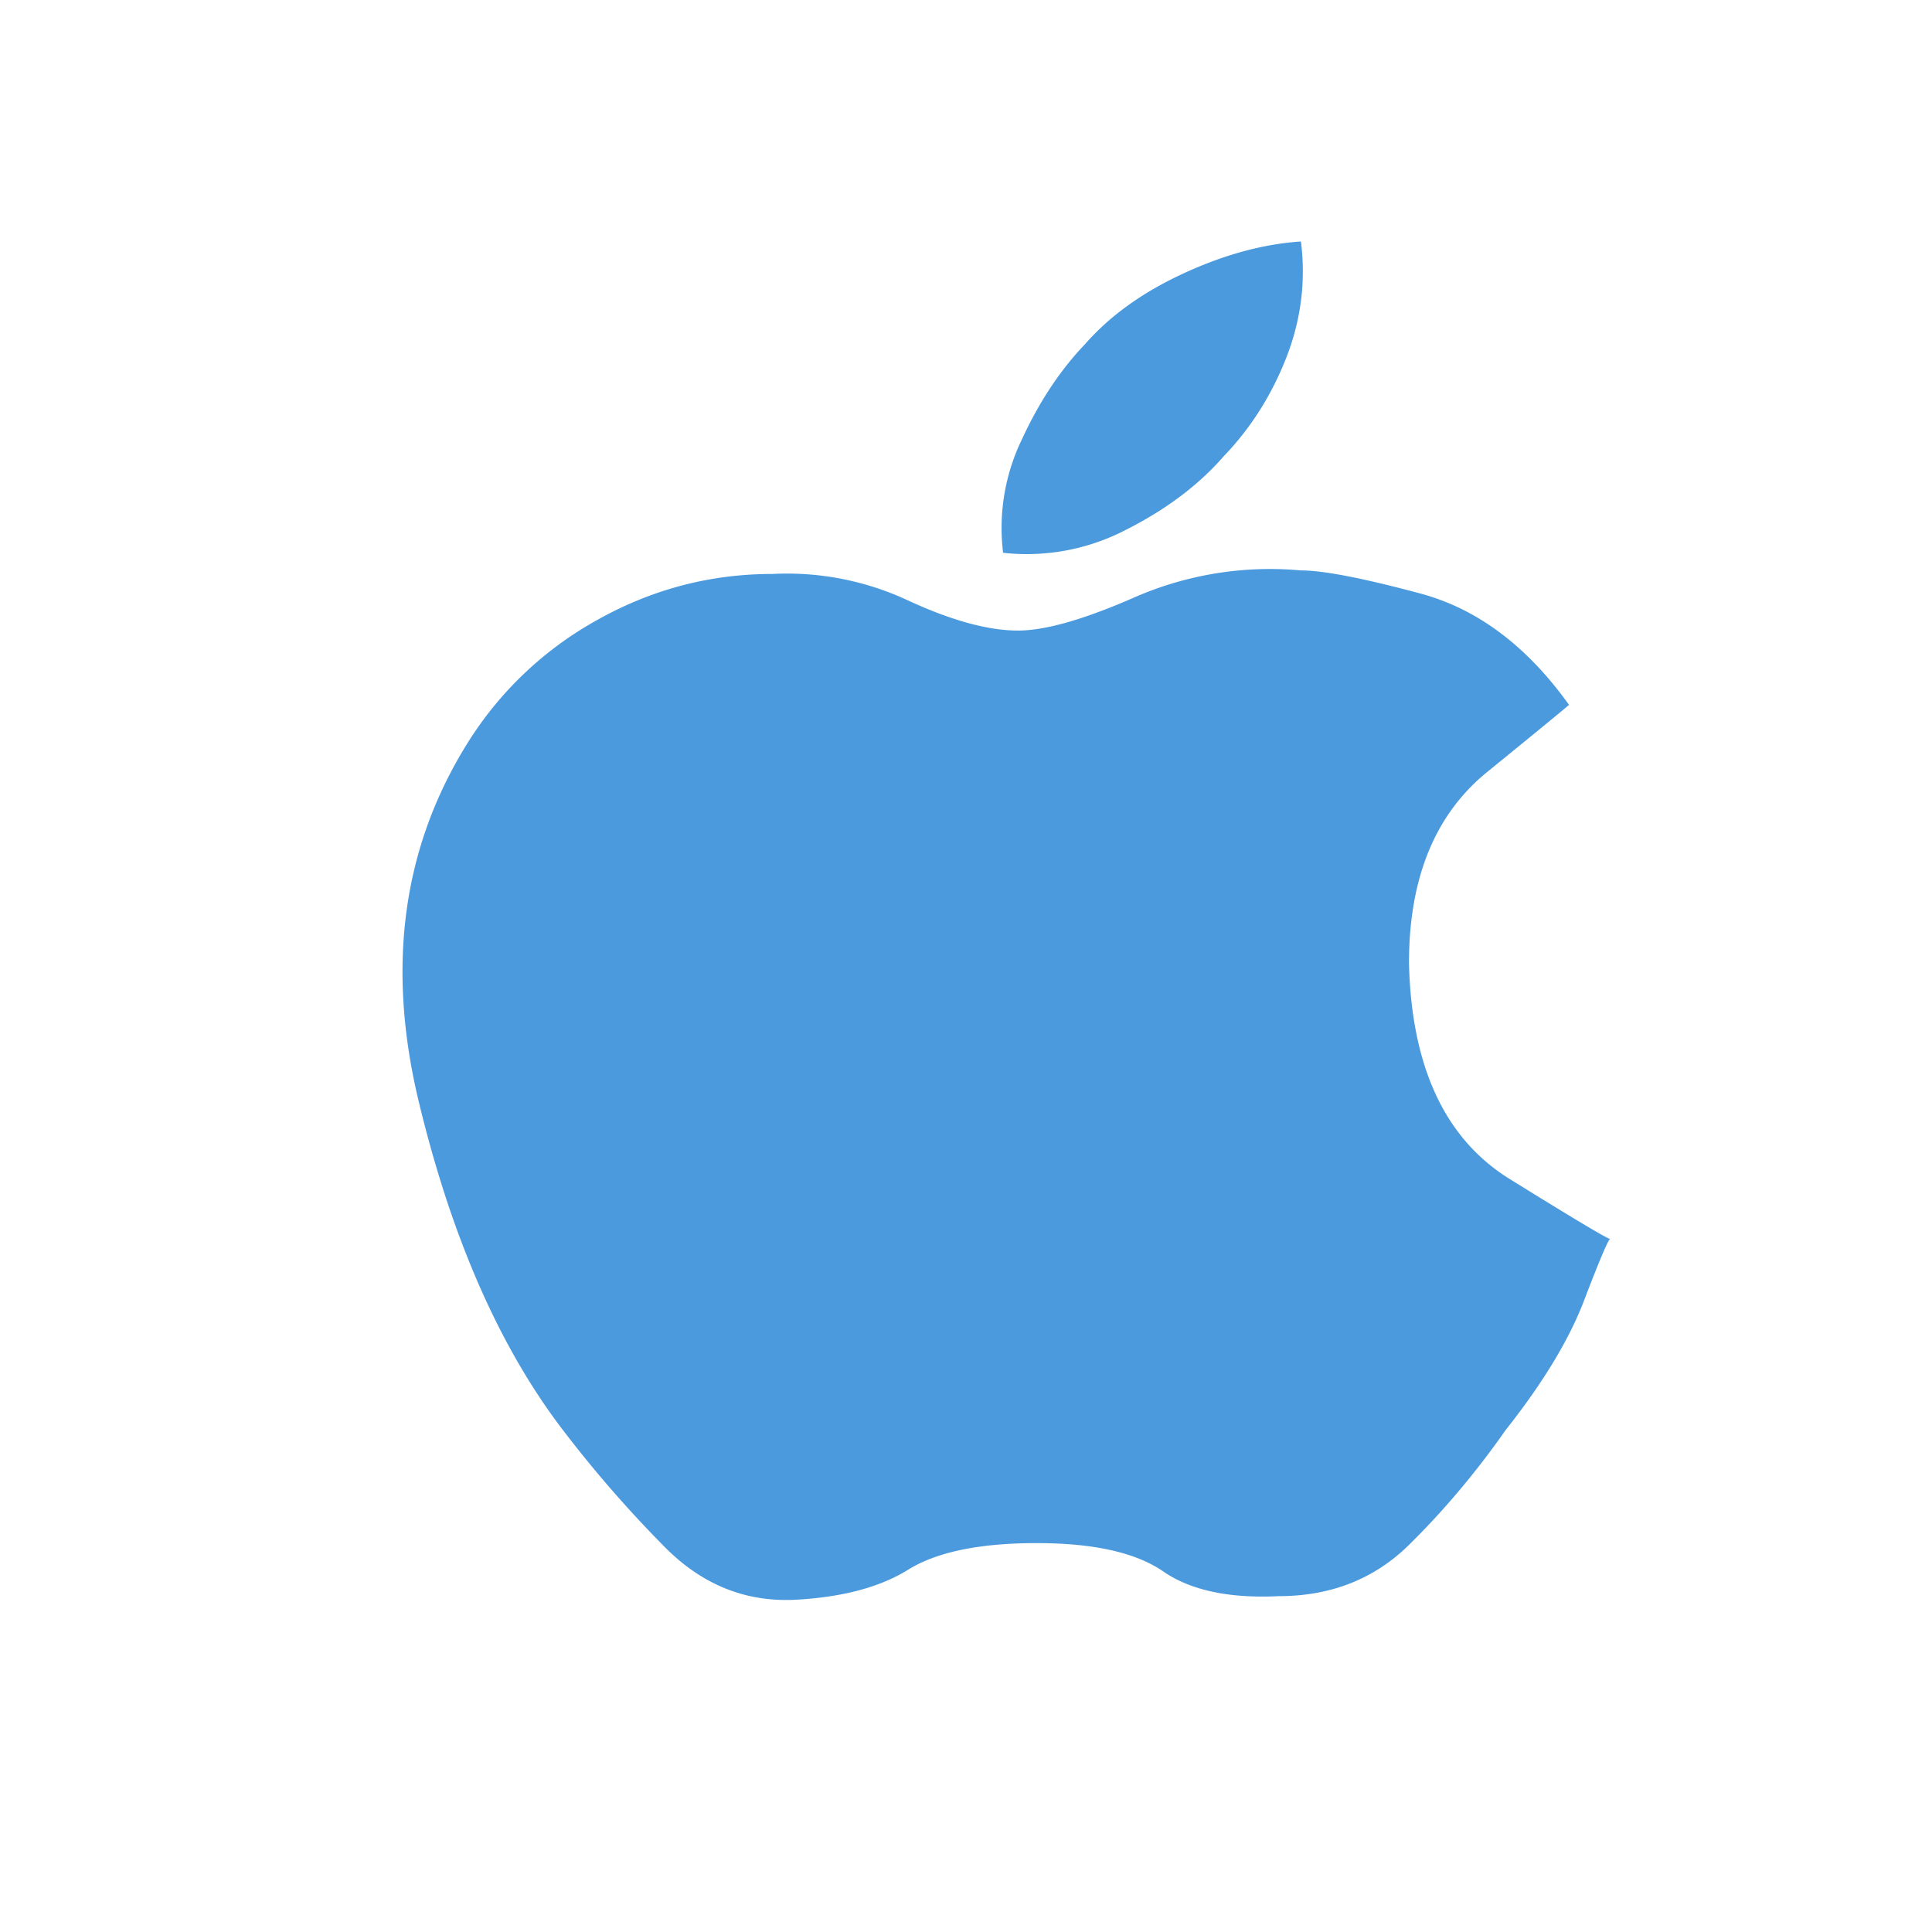 <svg xmlns="http://www.w3.org/2000/svg" xmlns:xlink="http://www.w3.org/1999/xlink" width="24" height="24" viewBox="0 0 24 24">
	<path fill="#4C9ADE" d="M17.503 11.963c0-1.054.323-1.845.97-2.372.648-.527.987-.806 1.018-.835-.524-.732-1.14-1.194-1.85-1.384-.709-.19-1.202-.286-1.48-.286a4.205 4.205 0 0 0-2.058.33c-.632.278-1.117.417-1.457.417-.37 0-.824-.124-1.364-.373a3.55 3.55 0 0 0-1.688-.33c-.77 0-1.495.19-2.174.571A4.419 4.419 0 0 0 5.802 9.24C5 10.53 4.8 12.007 5.2 13.677c.401 1.67.987 3.017 1.758 4.042.4.528.832 1.026 1.295 1.494.462.469 1.002.689 1.619.66.585-.03 1.056-.154 1.41-.374.355-.22.887-.33 1.596-.33.709 0 1.233.118 1.572.352.34.234.817.337 1.434.307.647 0 1.187-.212 1.619-.637.431-.424.832-.9 1.202-1.428.463-.585.786-1.12.971-1.603.185-.484.293-.74.324-.77-.03 0-.447-.248-1.249-.746-.801-.498-1.218-1.392-1.248-2.68zM15.19 5.68c.34-.351.601-.761.786-1.23.185-.469.247-.952.185-1.45-.462.03-.948.161-1.456.395-.51.235-.918.528-1.226.88-.308.321-.57.717-.786 1.186a2.522 2.522 0 0 0-.232 1.406 2.667 2.667 0 0 0 1.527-.286c.493-.249.894-.55 1.202-.9z"/>
</svg>

